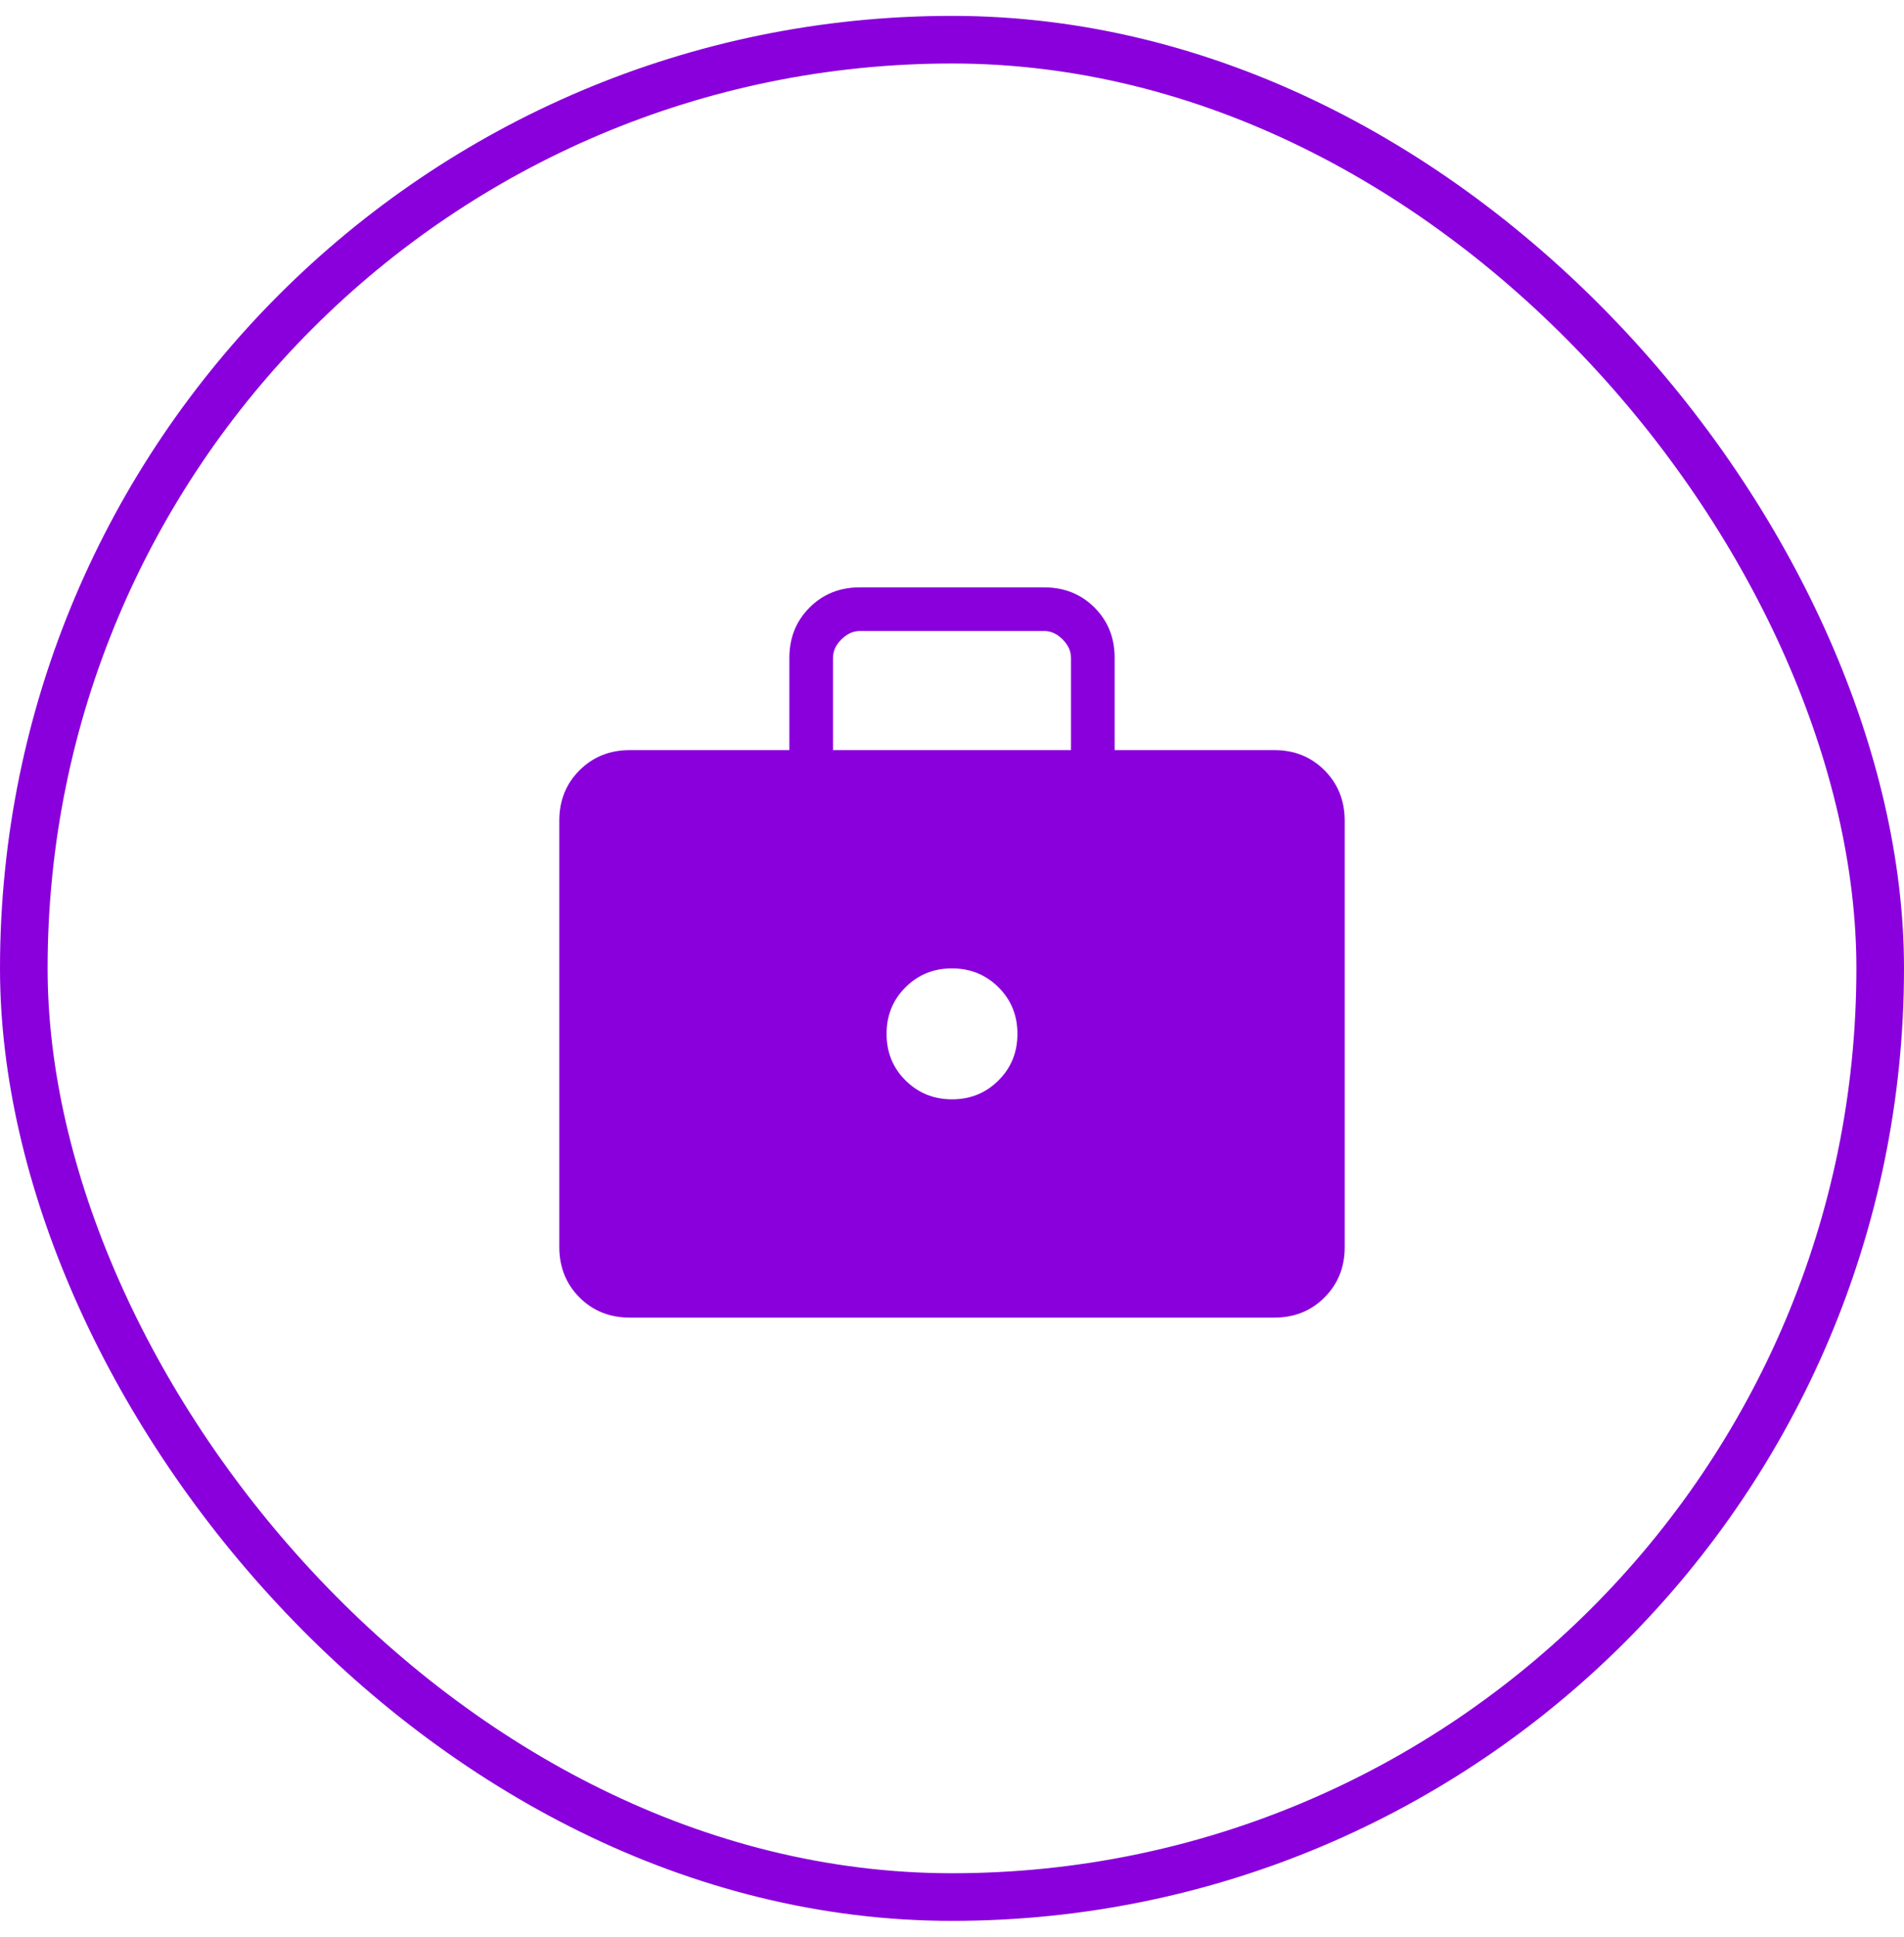 <svg width="60" height="61" viewBox="0 0 60 61" fill="none" xmlns="http://www.w3.org/2000/svg">
<rect x="0.75" y="1.25" width="58.5" height="58.5" rx="29.25" stroke="#8900DC" stroke-width="1.5"/>
<path d="M19.847 41.5C19.214 41.5 18.685 41.288 18.262 40.865C17.838 40.441 17.626 39.912 17.625 39.278V25.847C17.625 25.214 17.837 24.685 18.262 24.262C18.686 23.838 19.214 23.626 19.846 23.625H24.875V20.721C24.875 20.088 25.087 19.56 25.512 19.135C25.936 18.711 26.465 18.499 27.097 18.5H32.904C33.537 18.5 34.065 18.712 34.49 19.135C34.914 19.559 35.126 20.087 35.125 20.721V23.625H40.154C40.787 23.625 41.315 23.837 41.738 24.262C42.162 24.686 42.374 25.215 42.375 25.847V39.279C42.375 39.912 42.163 40.44 41.738 40.865C41.314 41.289 40.786 41.501 40.154 41.5H19.847ZM26.25 23.625H33.75V20.721C33.75 20.51 33.662 20.316 33.486 20.139C33.31 19.962 33.116 19.874 32.904 19.875H27.096C26.885 19.875 26.691 19.963 26.514 20.139C26.337 20.315 26.249 20.509 26.25 20.721V23.625ZM30 34.625C30.58 34.625 31.069 34.426 31.466 34.028C31.864 33.631 32.062 33.143 32.062 32.562C32.062 31.982 31.864 31.494 31.466 31.097C31.068 30.7 30.579 30.501 30 30.5C29.421 30.499 28.932 30.698 28.534 31.097C28.136 31.494 27.938 31.982 27.938 32.562C27.938 33.143 28.136 33.631 28.534 34.028C28.932 34.425 29.421 34.624 30 34.625Z" fill="#8900DC"/>
</svg>
